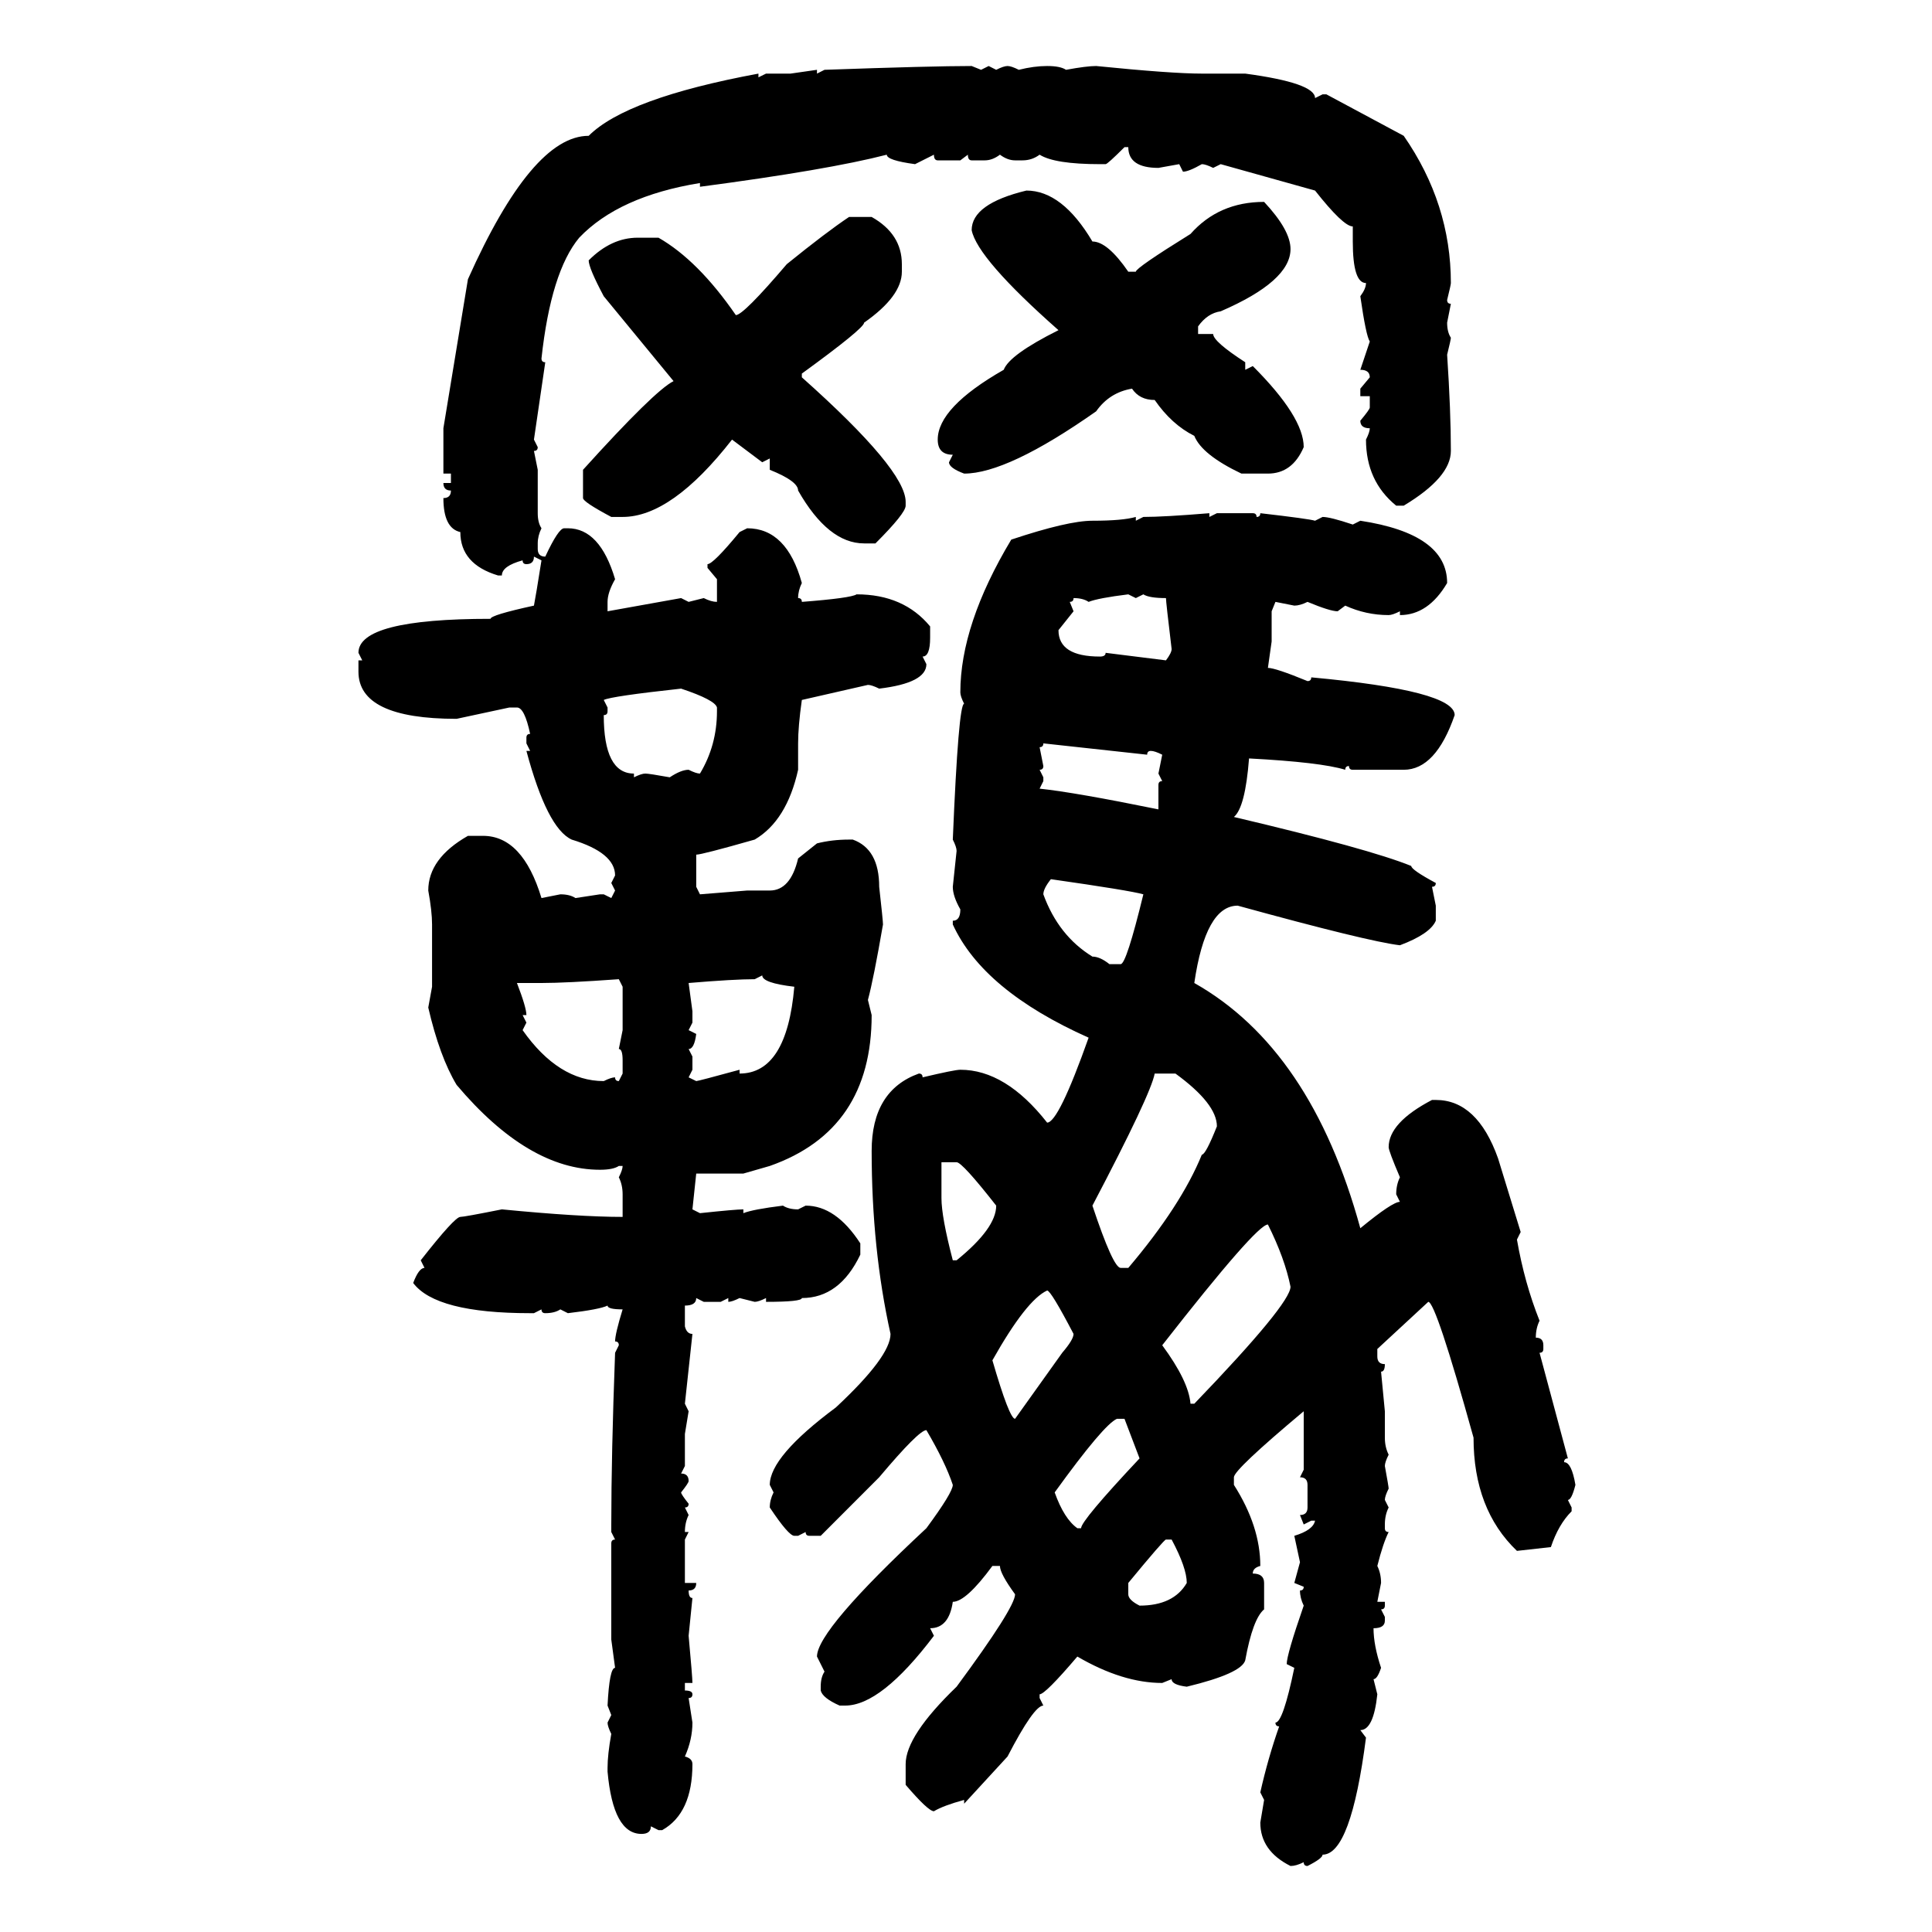 <svg xmlns="http://www.w3.org/2000/svg" xmlns:xlink="http://www.w3.org/1999/xlink" width="300" height="300"><path d="M150.88 10.25L150.88 10.25L152.34 10.84L153.52 10.25L154.69 10.84Q155.86 10.25 156.45 10.25L156.45 10.25Q157.03 10.25 158.20 10.84L158.20 10.84Q160.55 10.25 162.60 10.25L162.60 10.25Q164.65 10.25 165.53 10.84L165.53 10.84Q168.75 10.25 170.21 10.25L170.21 10.25Q181.93 11.43 186.62 11.43L186.62 11.43L193.36 11.43Q204.20 12.89 204.20 15.23L204.20 15.23L205.37 14.65L205.96 14.65L217.97 21.09Q225.29 31.64 225.29 43.95L225.29 43.95Q225.29 44.24 224.71 46.58L224.71 46.58Q224.71 47.17 225.29 47.17L225.29 47.17L224.71 50.10Q224.71 51.56 225.29 52.44L225.29 52.44Q225.29 52.73 224.71 55.08L224.71 55.08Q225.29 63.87 225.29 70.02L225.29 70.02Q225.29 74.12 217.97 78.52L217.97 78.52L216.80 78.52Q212.11 74.71 212.11 68.26L212.11 68.26Q212.70 67.09 212.70 66.50L212.70 66.50Q211.23 66.50 211.23 65.33L211.23 65.33Q212.70 63.57 212.70 63.28L212.70 63.28L212.70 61.52L211.23 61.52L211.23 60.35L212.70 58.59Q212.70 57.42 211.23 57.42L211.23 57.42L212.70 53.03Q212.11 52.15 211.23 46.00L211.23 46.00Q212.11 44.82 212.11 43.95L212.11 43.95Q210.06 43.95 210.06 37.50L210.06 37.50L210.06 35.16Q208.59 35.16 204.20 29.59L204.20 29.59L189.55 25.49L188.38 26.07Q187.21 25.49 186.62 25.49L186.62 25.49Q184.57 26.66 183.69 26.66L183.69 26.66L183.11 25.49L179.88 26.07Q175.20 26.07 175.20 22.85L175.20 22.85L174.61 22.85Q171.97 25.49 171.68 25.49L171.68 25.49L170.80 25.49Q163.77 25.49 161.43 24.02L161.43 24.02Q160.25 24.90 158.79 24.90L158.79 24.90L157.62 24.90Q156.45 24.90 155.27 24.02L155.27 24.02Q154.10 24.90 152.93 24.90L152.93 24.90L150.88 24.90Q150.29 24.90 150.29 24.02L150.29 24.02L149.12 24.90L145.61 24.90Q145.02 24.90 145.02 24.02L145.02 24.02L142.09 25.49Q137.70 24.90 137.70 24.02L137.70 24.02Q128.61 26.37 108.69 29.00L108.69 29.00L108.69 28.42Q96.09 30.47 89.94 36.91L89.94 36.91Q85.55 42.19 84.08 55.66L84.08 55.66Q84.08 56.25 84.67 56.25L84.67 56.25L82.91 68.26L83.50 69.43Q83.50 70.02 82.91 70.02L82.91 70.02L83.50 72.95L83.50 79.69Q83.50 81.15 84.08 82.03L84.08 82.03Q83.50 83.20 83.50 84.38L83.50 84.38L83.50 85.25Q83.50 86.43 84.67 86.43L84.67 86.43Q86.72 82.03 87.60 82.03L87.60 82.03L88.18 82.03Q93.16 82.03 95.51 89.94L95.51 89.94Q94.34 91.99 94.34 93.46L94.34 93.46L94.34 94.92L105.76 92.87L106.93 93.46L109.28 92.87Q110.45 93.46 111.33 93.46L111.33 93.46L111.33 89.94L109.86 88.18L109.86 87.60Q110.74 87.60 114.84 82.62L114.84 82.62L116.02 82.03Q122.17 82.03 124.51 90.53L124.51 90.53Q123.93 91.70 123.93 92.87L123.93 92.87Q124.51 92.87 124.51 93.46L124.51 93.46Q132.13 92.87 133.01 92.29L133.01 92.29Q140.33 92.29 144.43 97.27L144.43 97.27L144.43 99.02Q144.43 101.95 143.26 101.95L143.26 101.95L143.85 103.13Q143.85 106.05 136.52 106.93L136.52 106.93Q135.35 106.35 134.77 106.35L134.77 106.35L124.51 108.69Q123.93 112.79 123.93 115.43L123.93 115.43L123.93 119.53Q122.17 127.44 117.19 130.37L117.19 130.37Q108.98 132.71 108.11 132.71L108.11 132.71L108.11 137.70L108.69 138.87L116.02 138.28L119.53 138.28Q122.75 138.28 123.93 133.30L123.93 133.30L126.86 130.96Q129.20 130.37 131.84 130.37L131.84 130.37L132.42 130.37Q136.52 131.84 136.52 137.70L136.52 137.70Q137.11 142.97 137.11 143.55L137.11 143.55Q135.64 152.05 134.77 155.27L134.77 155.27L135.35 157.62Q135.35 175.49 119.53 181.05L119.53 181.05L115.43 182.23L108.11 182.23L107.52 187.79L108.69 188.38Q114.26 187.79 115.43 187.79L115.43 187.79L115.43 188.38Q116.89 187.79 121.58 187.21L121.58 187.21Q122.46 187.79 123.93 187.79L123.93 187.79L125.10 187.21Q129.79 187.21 133.59 193.07L133.59 193.07L133.59 194.82Q130.37 201.56 124.51 201.56L124.51 201.56Q124.51 202.15 118.95 202.15L118.95 202.15L118.95 201.56Q117.77 202.15 117.19 202.15L117.19 202.15L114.84 201.56Q113.67 202.15 113.09 202.15L113.09 202.15L113.09 201.56L111.91 202.15L109.28 202.15L108.11 201.56Q108.11 202.73 106.35 202.73L106.35 202.73L106.35 205.96Q106.64 207.13 107.52 207.13L107.52 207.13L106.35 217.97L106.93 219.14L106.35 222.66L106.35 227.64L105.76 228.81Q106.93 228.81 106.93 229.98L106.93 229.98Q106.93 230.27 105.76 231.74L105.76 231.74Q105.76 232.03 106.93 233.50L106.93 233.50Q106.93 234.08 106.35 234.08L106.35 234.08L106.93 235.25Q106.35 236.43 106.35 237.89L106.35 237.89L106.93 237.89L106.35 239.06L106.35 245.80L108.11 245.80Q108.11 246.97 106.93 246.97L106.93 246.97Q106.93 248.14 107.52 248.14L107.52 248.14L106.93 254.00Q107.52 260.45 107.52 261.33L107.52 261.33L106.35 261.33L106.35 262.50Q107.52 262.50 107.52 263.09L107.52 263.09Q107.52 263.67 106.93 263.67L106.93 263.67L107.52 267.48Q107.52 270.12 106.35 272.75L106.35 272.75Q107.52 273.05 107.52 273.93L107.52 273.93Q107.52 281.54 102.83 284.18L102.83 284.18L102.25 284.18L101.07 283.59Q101.07 284.77 99.61 284.77L99.61 284.77Q95.21 284.77 94.34 275.10L94.34 275.10L94.34 274.51Q94.34 272.46 94.92 269.24L94.92 269.24Q94.34 268.07 94.34 267.48L94.34 267.48L94.92 266.31L94.34 264.84Q94.63 258.98 95.51 258.98L95.51 258.98L94.92 254.59L94.92 239.65Q94.92 239.06 95.51 239.06L95.51 239.06L94.92 237.89L94.92 236.72Q94.92 225.88 95.51 210.06L95.51 210.06L96.09 208.89Q96.09 208.30 95.51 208.30L95.51 208.30Q95.51 207.13 96.68 203.32L96.68 203.32Q94.34 203.32 94.34 202.73L94.34 202.73Q93.16 203.32 88.18 203.91L88.18 203.91L87.01 203.32Q86.13 203.91 84.67 203.91L84.67 203.91Q84.08 203.91 84.08 203.32L84.08 203.32L82.91 203.91L82.32 203.91Q67.68 203.91 64.16 199.22L64.16 199.22Q65.04 196.88 65.92 196.88L65.92 196.88L65.33 195.70Q70.61 188.96 71.48 188.96L71.48 188.96Q72.07 188.96 77.93 187.79L77.93 187.79Q89.94 188.96 96.68 188.96L96.68 188.96L96.68 185.45Q96.68 183.98 96.09 182.81L96.09 182.81Q96.68 181.64 96.68 181.05L96.68 181.05L96.09 181.05Q95.21 181.64 93.16 181.64L93.16 181.64Q82.03 181.64 70.90 168.46L70.90 168.46Q68.26 164.06 66.50 156.45L66.50 156.45L67.09 153.22L67.09 143.55Q67.09 141.50 66.50 138.28L66.50 138.28Q66.50 133.30 72.66 129.79L72.66 129.79L75 129.79Q81.15 129.79 84.08 139.45L84.08 139.45L87.01 138.87Q88.48 138.87 89.36 139.45L89.36 139.45L93.16 138.87L93.75 138.87L94.92 139.45L95.51 138.28L94.92 137.11L95.51 135.94Q95.51 132.42 88.77 130.37L88.77 130.37Q84.96 128.61 81.74 116.60L81.74 116.60L82.32 116.60L81.74 115.43L81.74 114.55Q81.74 113.96 82.32 113.96L82.32 113.96Q81.45 109.86 80.27 109.86L80.27 109.86L79.10 109.86L70.90 111.62Q55.66 111.62 55.66 104.30L55.66 104.30L55.66 102.54L56.25 102.54L55.66 101.37Q55.66 96.09 76.17 96.09L76.17 96.09Q76.17 95.51 82.91 94.04L82.91 94.04Q83.20 92.58 84.08 87.01L84.08 87.01L82.91 86.43Q82.91 87.60 81.74 87.60L81.74 87.60Q81.15 87.60 81.15 87.01L81.15 87.01Q77.93 87.89 77.93 89.36L77.93 89.36L77.34 89.36Q71.48 87.60 71.48 82.62L71.48 82.62Q68.85 82.03 68.85 77.34L68.85 77.34Q70.02 77.34 70.02 76.17L70.02 76.17Q68.85 76.17 68.85 75L68.85 75L70.02 75L70.02 73.54L68.85 73.54L68.85 66.50L72.66 43.36Q82.62 21.09 91.41 21.09L91.41 21.09Q97.27 15.23 117.77 11.43L117.77 11.43L117.77 12.01L118.95 11.43L122.75 11.43L126.86 10.84L126.86 11.43L128.03 10.84Q144.73 10.25 150.88 10.25ZM159.38 29.59L159.38 29.59Q164.94 29.59 169.63 37.50L169.63 37.50Q171.97 37.50 175.20 42.19L175.20 42.19L176.37 42.19Q176.37 41.60 184.86 36.33L184.86 36.33Q189.26 31.35 196.29 31.35L196.29 31.35Q200.39 35.74 200.39 38.67L200.39 38.67Q200.39 43.65 189.55 48.34L189.55 48.34Q187.50 48.63 186.04 50.68L186.04 50.68L186.04 51.86L188.38 51.86Q188.38 53.03 193.36 56.25L193.36 56.25L193.36 57.42L194.53 56.84Q202.44 64.75 202.44 69.43L202.44 69.43Q200.68 73.54 196.88 73.54L196.88 73.54L192.77 73.54Q186.62 70.61 185.45 67.68L185.45 67.68Q181.93 65.92 179.30 62.11L179.30 62.11Q176.95 62.11 175.78 60.35L175.78 60.35Q172.27 60.94 170.21 63.87L170.21 63.87Q156.45 73.54 149.71 73.54L149.71 73.54Q147.36 72.66 147.36 71.78L147.36 71.78L147.95 70.61Q145.61 70.61 145.61 68.26L145.61 68.26Q145.61 63.28 155.86 57.42L155.86 57.42Q156.74 55.08 164.36 51.27L164.36 51.27Q151.76 40.14 150.88 35.74L150.88 35.74Q150.88 31.64 159.38 29.59ZM131.84 33.69L131.84 33.69L135.35 33.69Q140.04 36.33 140.04 41.02L140.04 41.02L140.04 42.19Q140.04 46.00 134.18 50.10L134.18 50.10Q134.18 50.98 124.51 58.01L124.51 58.01L124.51 58.59Q140.63 72.95 140.63 77.93L140.63 77.93L140.63 78.52Q140.63 79.69 135.94 84.38L135.94 84.38L134.18 84.38Q128.61 84.38 123.93 76.17L123.93 76.17Q123.93 74.71 119.53 72.95L119.53 72.95L119.53 71.19L118.36 71.78L113.67 68.26Q104.30 80.27 96.68 80.27L96.68 80.27L94.92 80.27Q90.53 77.93 90.53 77.34L90.53 77.34L90.53 72.95Q101.66 60.64 104.59 59.18L104.59 59.18L93.75 46.00Q91.41 41.60 91.41 40.43L91.41 40.43Q94.92 36.91 99.02 36.91L99.02 36.91L102.25 36.91Q108.40 40.43 114.26 48.93L114.26 48.93Q115.43 48.93 122.17 41.02L122.17 41.02Q128.32 36.04 131.84 33.69ZM187.79 79.69L187.79 79.69L187.79 80.27L188.96 79.69L194.53 79.69Q195.12 79.69 195.12 80.27L195.12 80.27Q195.70 80.27 195.70 79.69L195.70 79.69Q203.32 80.57 204.20 80.86L204.20 80.86L205.37 80.27Q206.54 80.27 210.06 81.45L210.06 81.45L211.23 80.86Q224.71 82.91 224.71 90.53L224.71 90.53Q221.78 95.51 217.38 95.51L217.38 95.51L217.38 94.92Q216.21 95.51 215.63 95.51L215.63 95.51Q212.11 95.51 208.89 94.04L208.89 94.04L207.71 94.92Q206.54 94.92 203.03 93.46L203.03 93.46Q201.86 94.04 200.98 94.04L200.98 94.04L198.05 93.46L197.46 94.92L197.46 99.61L196.88 103.71Q198.05 103.71 203.03 105.76L203.03 105.76Q203.61 105.76 203.61 105.18L203.61 105.18Q225.88 107.23 225.88 111.04L225.88 111.04Q222.95 119.53 217.97 119.53L217.97 119.53L210.06 119.53Q209.47 119.53 209.47 118.95L209.47 118.95Q208.89 118.95 208.89 119.53L208.89 119.53Q205.08 118.36 193.95 117.77L193.95 117.77Q193.36 125.39 191.60 126.86L191.60 126.86Q212.70 131.84 219.14 134.47L219.14 134.47Q219.14 135.06 222.95 137.11L222.95 137.11Q222.95 137.70 222.36 137.70L222.36 137.70L222.95 140.63L222.95 142.97Q222.07 145.02 217.38 146.78L217.38 146.78Q212.40 146.19 192.19 140.63L192.19 140.63Q187.21 140.63 185.45 152.64L185.45 152.64Q203.61 162.89 211.23 190.72L211.23 190.72Q216.21 186.62 217.38 186.62L217.38 186.62L216.80 185.45Q216.80 183.98 217.38 182.81L217.38 182.81Q215.63 178.71 215.63 178.13L215.63 178.13Q215.63 174.32 222.36 170.80L222.36 170.80L222.95 170.80Q229.39 170.80 232.62 179.88L232.62 179.88L236.13 191.31L235.55 192.48Q236.72 199.22 239.06 205.08L239.06 205.08Q238.48 206.25 238.48 207.71L238.48 207.71Q239.65 207.71 239.65 208.89L239.65 208.89L239.65 209.47Q239.65 210.06 239.06 210.06L239.06 210.06L243.46 226.46Q242.87 226.46 242.87 227.05L242.87 227.05Q244.04 227.05 244.63 230.57L244.63 230.57Q244.04 232.91 243.46 232.91L243.46 232.91L244.04 234.08L244.04 234.67Q241.99 236.72 240.82 240.23L240.82 240.23L235.55 240.82Q228.81 234.38 228.81 223.24L228.81 223.24Q222.95 202.15 221.78 202.15L221.78 202.15L213.87 209.47L213.87 210.64Q213.87 211.82 215.04 211.82L215.04 211.82Q215.04 212.99 214.45 212.99L214.45 212.99L215.04 219.14L215.04 223.24Q215.04 224.71 215.63 225.88L215.63 225.88Q215.04 227.05 215.04 227.64L215.04 227.64Q215.63 230.86 215.63 231.15L215.63 231.15Q215.04 232.32 215.04 232.91L215.04 232.91L215.63 234.08Q215.04 235.25 215.04 236.72L215.04 236.72L215.04 237.30Q215.04 237.89 215.63 237.89L215.63 237.89Q214.75 239.65 213.87 243.16L213.87 243.16Q214.45 244.34 214.45 245.80L214.45 245.80L213.87 248.73L215.04 248.73L215.04 249.32Q215.04 249.90 214.45 249.90L214.45 249.90L215.04 251.07L215.04 251.66Q215.04 252.83 213.28 252.83L213.28 252.83Q213.28 255.47 214.45 258.98L214.45 258.98Q213.87 260.74 213.28 260.74L213.28 260.74L213.87 263.09Q213.28 268.65 211.23 268.65L211.23 268.65L212.11 269.82Q209.77 287.99 205.37 287.99L205.37 287.99Q205.37 288.57 203.03 289.75L203.03 289.75Q202.44 289.75 202.44 289.16L202.44 289.16Q201.27 289.75 200.39 289.75L200.39 289.75Q195.70 287.40 195.70 283.01L195.70 283.01L196.29 279.49L195.70 278.32Q196.88 273.05 198.63 268.07L198.63 268.07Q198.05 268.07 198.05 267.48L198.05 267.48Q199.22 267.48 200.98 258.98L200.98 258.98L199.80 258.40Q199.80 256.93 202.44 249.32L202.44 249.32Q201.86 248.14 201.86 246.97L201.86 246.97Q202.44 246.97 202.44 246.39L202.44 246.39L200.98 245.80L201.86 242.58L200.98 238.48Q203.91 237.60 204.20 236.13L204.20 236.13L203.61 236.13L202.44 236.72L201.86 235.25Q203.03 235.25 203.03 234.08L203.03 234.08L203.03 230.57Q203.03 229.39 201.86 229.39L201.86 229.39L202.44 228.22L202.44 219.14Q191.60 228.22 191.60 229.39L191.60 229.39L191.60 230.57Q195.70 237.01 195.70 243.16L195.70 243.16Q194.53 243.46 194.53 244.34L194.53 244.34Q196.29 244.34 196.29 245.80L196.29 245.80L196.29 249.90Q194.53 251.37 193.36 257.81L193.36 257.81Q192.77 259.86 184.28 261.91L184.28 261.91Q181.93 261.62 181.93 260.74L181.93 260.74L180.47 261.33Q174.32 261.33 167.29 257.23L167.29 257.23Q162.30 263.09 161.43 263.09L161.43 263.09L161.43 263.67L162.01 264.84Q160.55 264.84 156.45 272.75L156.45 272.75L149.71 280.08L149.71 279.49Q146.48 280.37 145.02 281.25L145.02 281.25Q144.14 281.25 140.63 277.15L140.63 277.15L140.63 273.93Q140.63 269.53 148.54 261.91L148.54 261.91Q157.62 249.61 157.62 247.56L157.62 247.56Q155.27 244.34 155.27 243.16L155.27 243.16L154.10 243.16Q150 248.73 147.95 248.73L147.95 248.73Q147.36 252.83 144.43 252.83L144.43 252.83L145.02 254.00Q136.82 264.84 131.25 264.84L131.25 264.84L130.37 264.84Q127.73 263.67 127.44 262.50L127.44 262.50L127.44 261.91Q127.44 260.45 128.03 259.57L128.03 259.57L126.86 257.23Q126.86 253.13 143.85 237.30L143.85 237.30Q147.95 231.74 147.95 230.57L147.95 230.57Q146.78 227.05 143.85 222.07L143.85 222.07Q142.68 222.07 136.52 229.39L136.52 229.39L127.44 238.48L125.68 238.48Q125.10 238.48 125.10 237.89L125.10 237.89L123.93 238.48L123.34 238.48Q122.46 238.48 119.53 234.08L119.53 234.08Q119.53 232.91 120.12 231.74L120.12 231.74L119.53 230.57Q119.53 226.17 129.79 218.55L129.79 218.55Q138.28 210.64 138.28 207.13L138.28 207.13Q135.35 193.95 135.35 178.71L135.35 178.71Q135.35 169.34 142.68 166.70L142.68 166.70Q143.26 166.70 143.26 167.29L143.26 167.29Q148.24 166.11 149.12 166.11L149.12 166.11Q156.15 166.11 162.60 174.32L162.60 174.32Q164.36 174.32 169.04 161.13L169.04 161.13Q152.64 153.81 147.95 143.55L147.95 143.55L147.95 142.97Q149.12 142.97 149.12 141.21L149.12 141.21Q147.95 139.16 147.95 137.70L147.95 137.70L148.54 132.13Q148.54 131.54 147.95 130.37L147.95 130.37Q148.83 109.28 149.71 109.28L149.71 109.28Q149.12 108.11 149.12 107.52L149.12 107.52Q149.12 96.97 157.03 83.79L157.03 83.79Q165.82 80.86 169.63 80.86L169.63 80.86Q174.32 80.86 176.37 80.27L176.37 80.27L176.37 80.86L177.54 80.27Q180.76 80.27 187.79 79.69ZM169.04 93.46L169.04 93.46Q168.16 92.87 166.70 92.87L166.70 92.87Q166.70 93.46 166.11 93.46L166.11 93.46L166.70 94.92L164.36 97.85Q164.36 101.95 170.80 101.95L170.80 101.95Q171.68 101.95 171.68 101.37L171.68 101.37L181.05 102.54Q181.93 101.37 181.93 100.78L181.93 100.78Q181.05 93.46 181.05 92.87L181.05 92.87Q178.42 92.87 177.54 92.29L177.54 92.29L176.37 92.87L175.20 92.29Q170.51 92.87 169.04 93.46ZM93.75 108.69L93.75 108.69L94.34 109.86L94.34 110.45Q94.34 111.04 93.75 111.04L93.75 111.04Q93.75 120.12 98.44 120.12L98.44 120.12L98.44 120.70Q99.61 120.12 100.20 120.12L100.20 120.12Q100.78 120.12 104.00 120.70L104.00 120.70Q105.76 119.53 106.93 119.53L106.93 119.53Q108.11 120.12 108.69 120.12L108.69 120.12Q111.33 115.72 111.33 110.45L111.33 110.45L111.33 109.86Q111.04 108.69 105.76 106.93L105.76 106.93Q94.92 108.11 93.75 108.69ZM178.13 117.19L162.01 115.43Q162.01 116.02 161.43 116.02L161.43 116.02L162.01 118.95Q162.01 119.53 161.43 119.53L161.43 119.53L162.01 120.70L162.01 121.29L161.43 122.46Q166.99 123.05 179.88 125.68L179.88 125.68L179.88 121.88Q179.88 121.29 180.47 121.29L180.47 121.29L179.88 120.12L180.47 117.19Q179.30 116.60 178.71 116.60L178.71 116.60Q178.13 116.60 178.13 117.19L178.13 117.19ZM163.18 136.52L163.18 136.52Q162.01 137.99 162.01 138.87L162.01 138.87Q164.36 145.31 169.63 148.54L169.63 148.54Q170.80 148.54 172.27 149.71L172.27 149.71L174.02 149.71Q174.90 149.71 177.54 138.87L177.54 138.87Q175.49 138.28 163.18 136.52ZM118.36 151.46L117.19 152.05Q113.96 152.05 106.93 152.64L106.93 152.64L107.52 157.03L107.52 158.79L106.93 159.96L108.11 160.55Q107.81 162.89 106.93 162.89L106.93 162.89L107.52 164.06L107.52 166.11L106.93 167.29L108.11 167.87Q108.40 167.87 114.84 166.11L114.84 166.11L114.84 166.70Q122.17 166.70 123.34 153.22L123.34 153.22Q118.36 152.64 118.36 151.46L118.36 151.46ZM84.08 152.64L84.08 152.64L80.27 152.64Q81.74 156.45 81.74 157.62L81.74 157.62L81.15 157.62L81.74 158.79L81.15 159.96Q86.72 167.87 93.75 167.87L93.75 167.87Q94.92 167.29 95.51 167.29L95.51 167.29Q95.51 167.87 96.09 167.87L96.09 167.87L96.68 166.70L96.68 164.65Q96.68 162.89 96.09 162.89L96.09 162.89L96.68 159.96L96.68 153.22L96.09 152.05Q87.89 152.64 84.08 152.64ZM182.52 166.70L179.30 166.70Q178.71 169.92 169.63 187.21L169.63 187.21Q172.85 196.88 174.02 196.88L174.02 196.88L175.20 196.88Q183.40 187.21 186.62 179.30L186.62 179.30Q187.21 179.30 188.96 174.90L188.96 174.90Q188.96 171.39 182.52 166.70L182.52 166.70ZM148.54 180.47L146.19 180.47L146.19 186.04Q146.19 188.96 147.95 195.70L147.95 195.70L148.54 195.70Q154.69 190.72 154.69 187.21L154.69 187.21Q149.41 180.47 148.54 180.47L148.54 180.47ZM180.47 208.89L180.47 208.89Q184.57 214.45 184.86 217.97L184.86 217.97L185.45 217.97Q200.39 202.44 200.39 199.80L200.39 199.80Q199.51 195.41 196.88 190.14L196.88 190.14Q195.12 190.14 180.47 208.89ZM154.10 211.23L154.10 211.23Q156.74 220.31 157.62 220.31L157.62 220.31L164.94 210.06Q166.70 208.01 166.70 207.13L166.70 207.13Q163.18 200.39 162.60 200.39L162.60 200.39Q159.38 201.86 154.10 211.23ZM163.77 231.74L163.77 231.74Q165.23 235.84 167.29 237.30L167.29 237.30L167.87 237.30Q167.87 236.13 176.95 226.46L176.95 226.46L174.61 220.31L173.44 220.31Q171.39 221.19 163.77 231.74ZM175.20 245.80L175.20 245.80L175.20 247.56Q175.20 248.44 176.95 249.32L176.95 249.32Q182.23 249.32 184.28 245.80L184.28 245.80Q184.28 243.46 181.93 239.06L181.93 239.06L181.05 239.06Q180.76 239.06 175.20 245.80Z"/></svg>